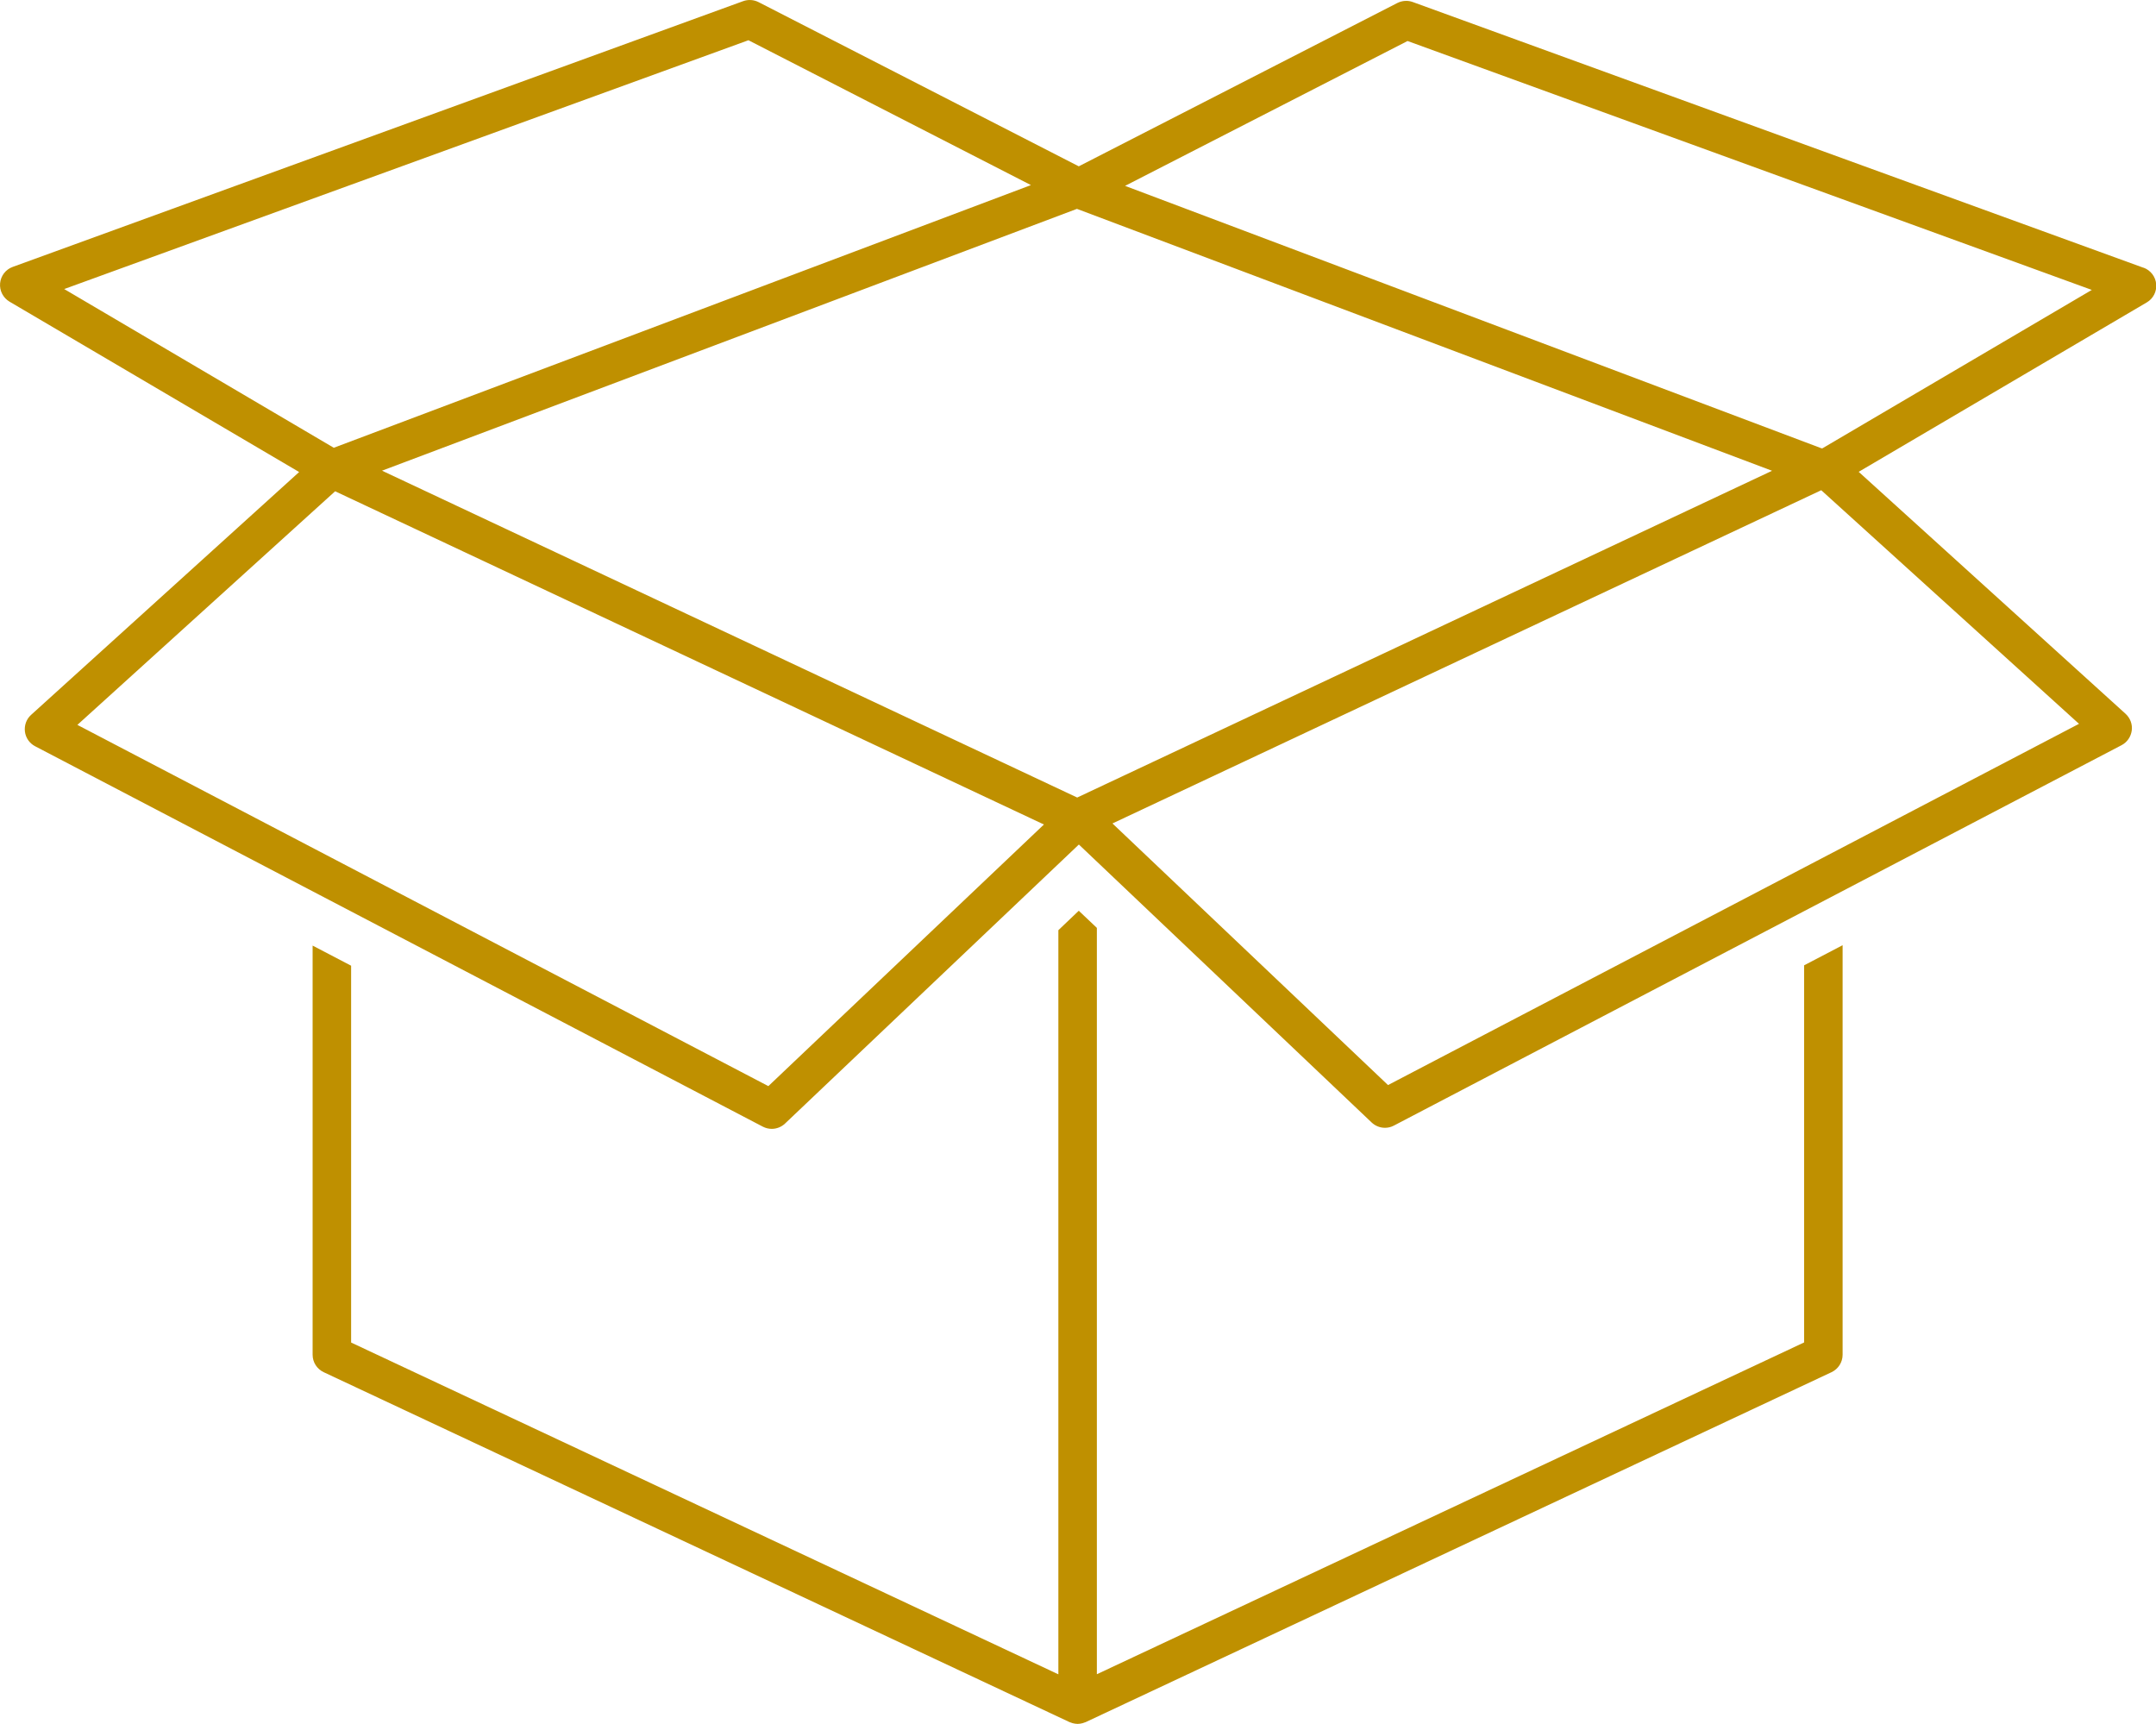 <svg xmlns="http://www.w3.org/2000/svg" id="Ebene_2" viewBox="0 0 224 179.1"><g id="Icons"><path d="m187.44,100.28v39.19l-73.48,34.47v-77.54l-1.88-1.78-2.12,2.02v77.31l-73.48-34.47v-39.15l-4-2.09v42.51c0,.78.45,1.48,1.15,1.81l77.48,36.35c.06.03.13.04.2.07.05.02.1.04.15.05.17.04.33.07.5.07s.34-.03.5-.07c.05-.01.1-.03.15-.05.07-.02.13-.04.2-.07l77.48-36.35c.7-.33,1.15-1.04,1.15-1.81v-42.55l-4,2.09Z" style="fill:#BF9000; stroke-width:0px;"></path><path d="m222.68,27.81L146.78.21c-.52-.19-1.1-.15-1.6.1l-33.1,16.97L78.81.22c-.49-.25-1.07-.29-1.6-.1L1.32,27.73c-.73.26-1.24.93-1.31,1.7-.07.77.31,1.51.98,1.91l30.09,17.7L3.23,74.27c-.49.44-.72,1.09-.64,1.74s.48,1.22,1.06,1.52l75.6,39.52c.29.15.61.23.93.23.5,0,1-.19,1.38-.55l30.53-28.99,30.42,28.88c.38.36.88.55,1.38.55.32,0,.63-.07.93-.23l75.6-39.52c.58-.3.97-.87,1.06-1.52s-.16-1.3-.64-1.74l-27.73-25.14,29.93-17.6c.67-.39,1.05-1.13.98-1.91-.07-.77-.58-1.43-1.31-1.7Zm-110.78,55.04L39.69,48.9l72.2-27.2,72.22,27.21-72.2,33.95ZM77.76,4.18l29.35,15.05-72.43,27.29L6.67,30.03,77.76,4.18Zm2.07,108.66L8.04,75.31l26.78-24.27,73.64,34.62-28.63,27.18Zm64.38-.11l-28.63-27.18,73.64-34.62,26.78,24.27-71.79,37.53Zm45.16-66.16s-.08,0-.11.01l-72.37-27.27,29.35-15.05,71.09,25.86-27.96,16.44Z" style="fill:#BF9000; stroke-width:0px;"></path></g></svg>